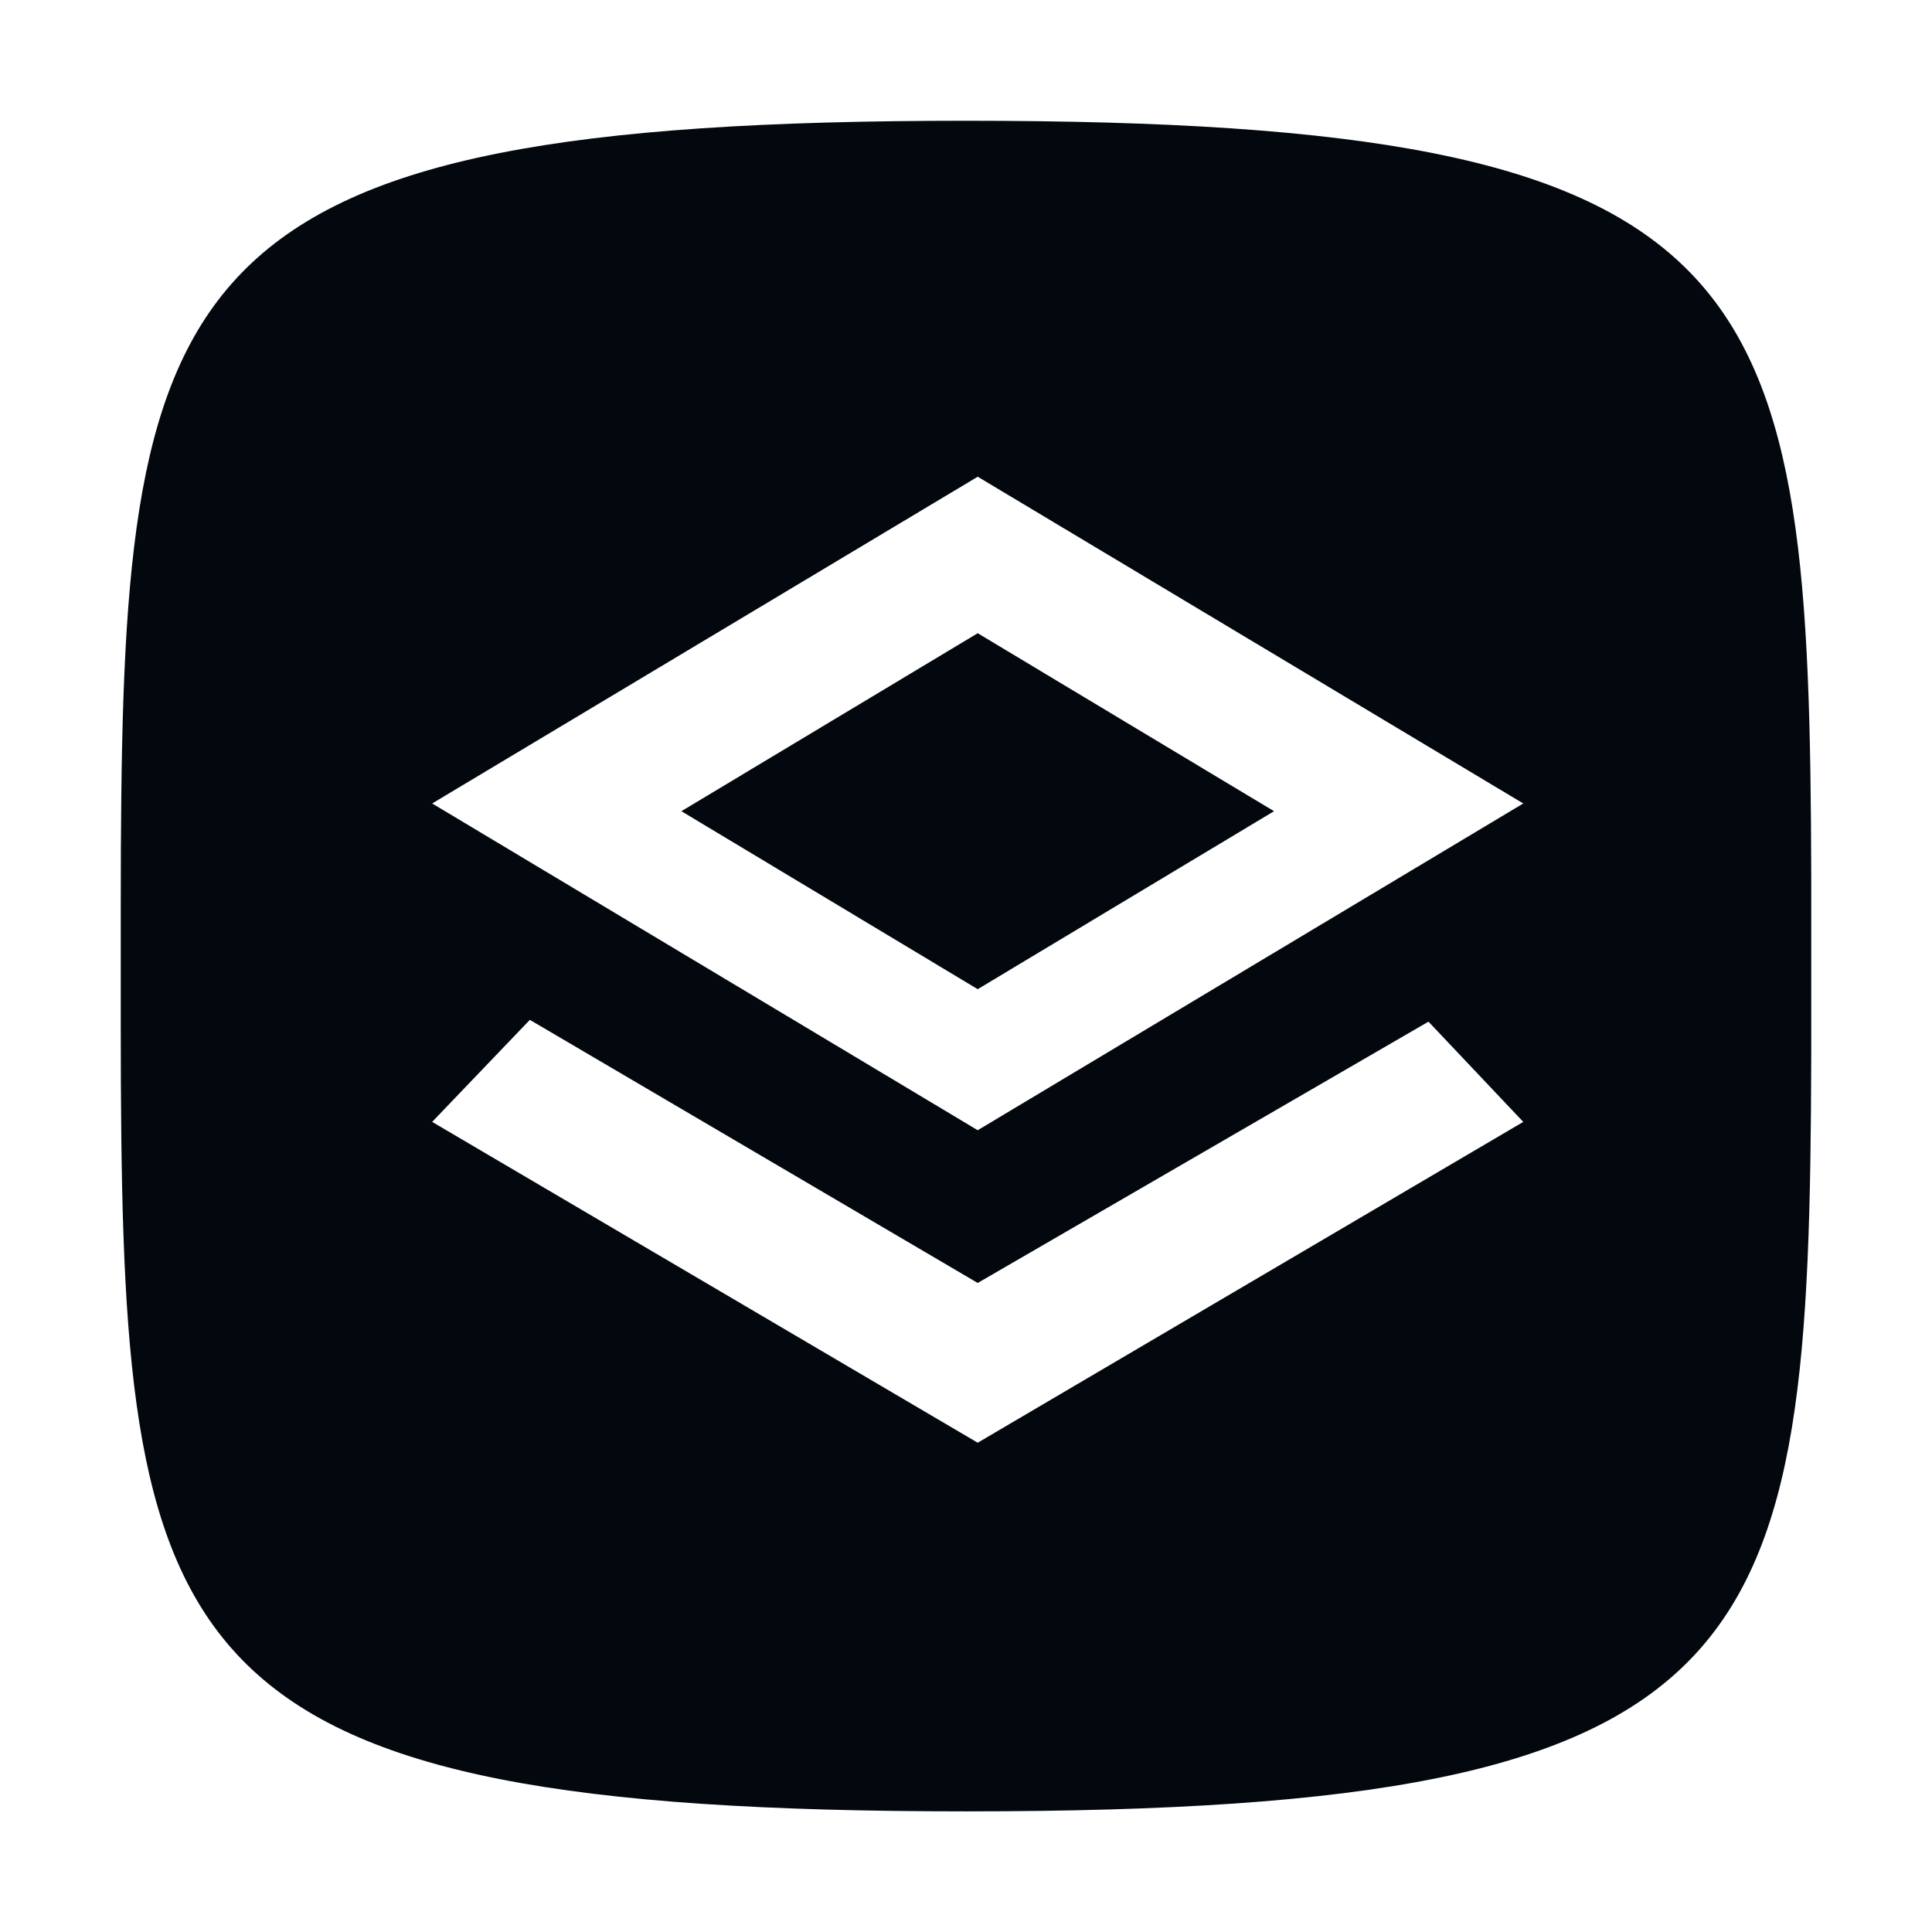 <?xml version="1.0" encoding="UTF-8"?>
<svg width="16px" height="16px" viewBox="0 0 16 16" version="1.1" xmlns="http://www.w3.org/2000/svg" xmlns:xlink="http://www.w3.org/1999/xlink">
    <title>Icons / Brizy / logo</title>
    <g id="Icons-/-Brizy-/-logo" stroke="none" stroke-width="1" fill="none" fill-rule="evenodd">
        <path d="M8.314,1.001 C14.692,1.041 14.987,2.355 15,7.263 L15,8.739 C14.986,13.725 14.683,15.001 8,15.001 C1.424,15.001 1.025,13.766 1.001,8.973 L1,8.498 C1,8.336 1,8.17 1,8.001 L1,7.749 C1,7.666 1,7.584 1,7.503 L1.001,7.028 C1.025,2.236 1.424,1 8,1 Z M4.388,8.446 L3.579,9.291 L8.097,11.948 L12.615,9.291 L11.83,8.461 L8.097,10.625 L4.388,8.446 Z M8.097,3.948 L3.579,6.654 L8.097,9.36 L12.615,6.654 L8.097,3.948 Z M8.097,5.244 L10.551,6.718 L8.097,8.192 L5.643,6.718 L8.097,5.244 Z" id="Combined-Shape" fill="#03080F" fill-rule="nonzero"></path>
    </g>
</svg>